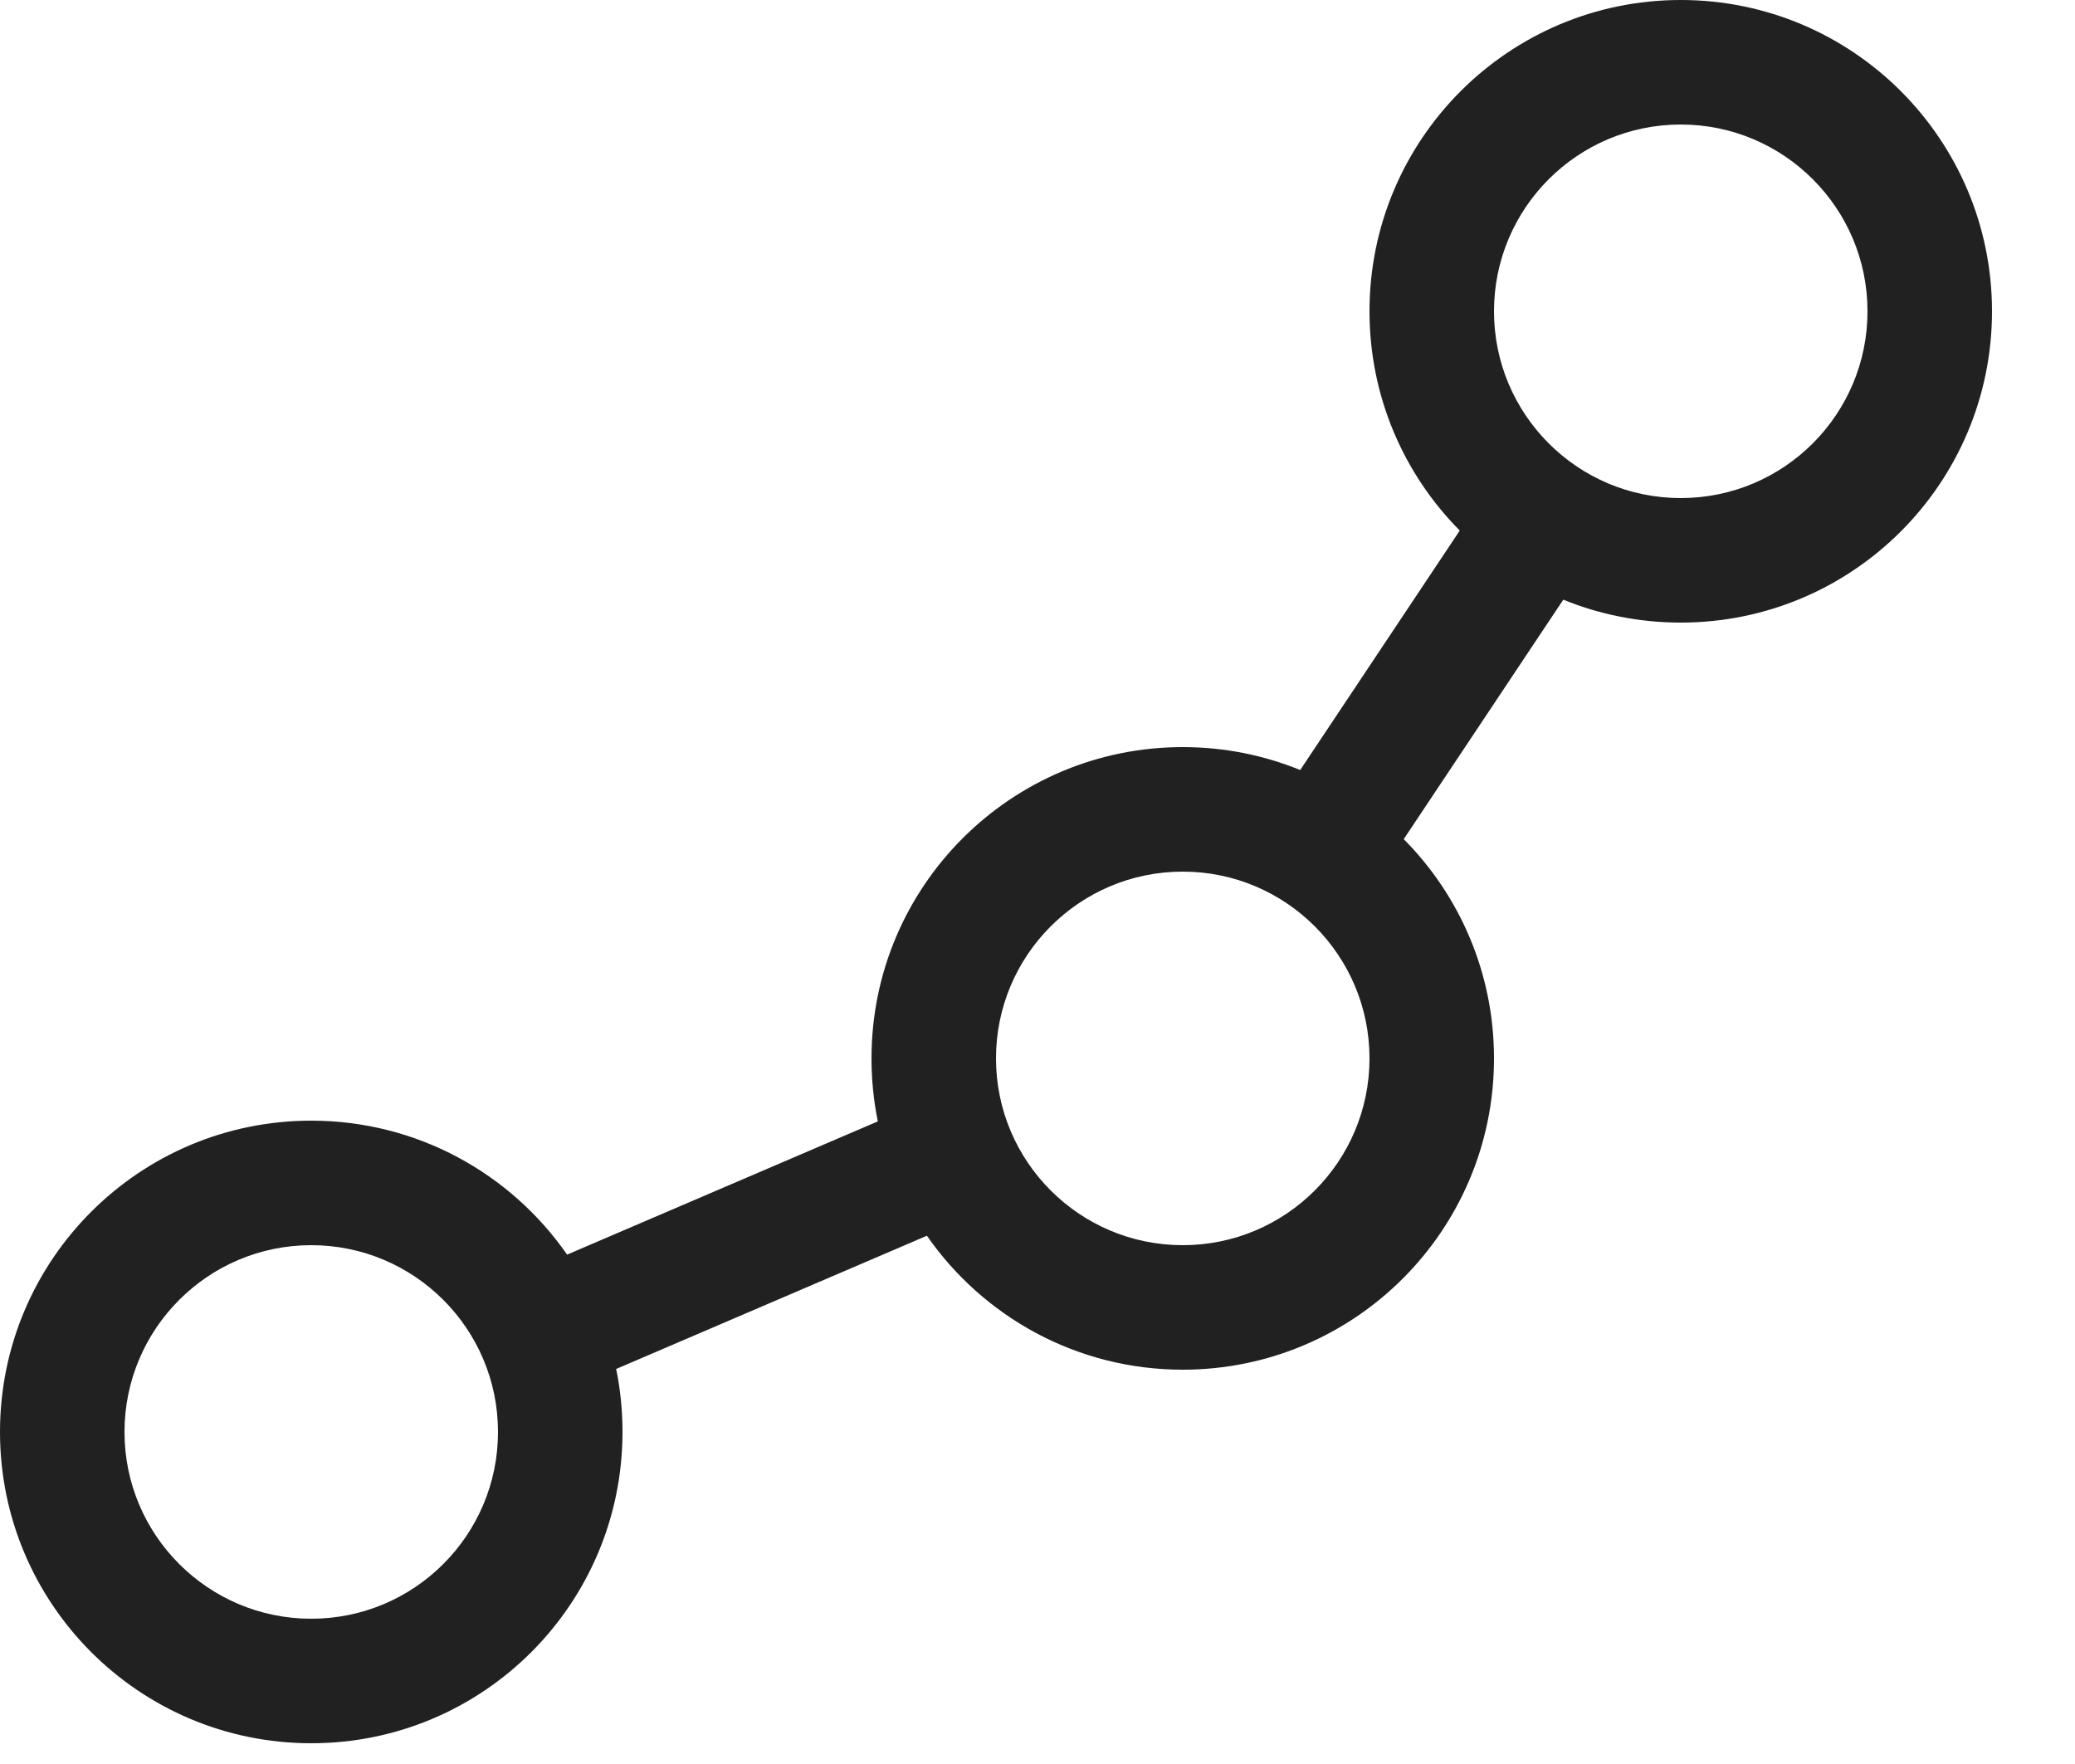 <svg width="20" height="17" viewBox="0 0 20 17" fill="none" xmlns="http://www.w3.org/2000/svg">
<path d="M16.2 1.2C15.206 1.2 14.4 2.006 14.4 3C14.4 3.994 15.206 4.8 16.2 4.8C17.194 4.8 18 3.994 18 3C18 2.006 17.194 1.2 16.2 1.2ZM13.2 3C13.2 1.343 14.543 0 16.2 0C17.857 0 19.2 1.343 19.2 3C19.2 4.657 17.857 6 16.2 6C15.8 6 15.418 5.922 15.068 5.779L13.53 8.087C14.068 8.629 14.4 9.376 14.4 10.2C14.4 11.857 13.057 13.2 11.4 13.2C10.378 13.2 9.476 12.689 8.934 11.909L5.939 13.193C5.979 13.389 6 13.592 6 13.8C6 15.457 4.657 16.8 3 16.8C1.343 16.8 0 15.457 0 13.8C0 12.143 1.343 10.8 3 10.8C4.022 10.8 4.924 11.311 5.466 12.091L8.461 10.807C8.421 10.611 8.4 10.408 8.4 10.2C8.4 8.543 9.743 7.2 11.4 7.2C11.8 7.2 12.182 7.278 12.532 7.421L14.07 5.113C13.532 4.571 13.2 3.824 13.2 3ZM9.6 10.2C9.6 11.194 10.406 12 11.4 12C12.394 12 13.2 11.194 13.2 10.2C13.2 9.206 12.394 8.4 11.4 8.4C10.406 8.4 9.6 9.206 9.6 10.2ZM1.2 13.8C1.2 14.794 2.006 15.6 3 15.6C3.994 15.6 4.8 14.794 4.8 13.8C4.8 12.806 3.994 12 3 12C2.006 12 1.2 12.806 1.2 13.8Z" fill="#212121"/>
</svg>
